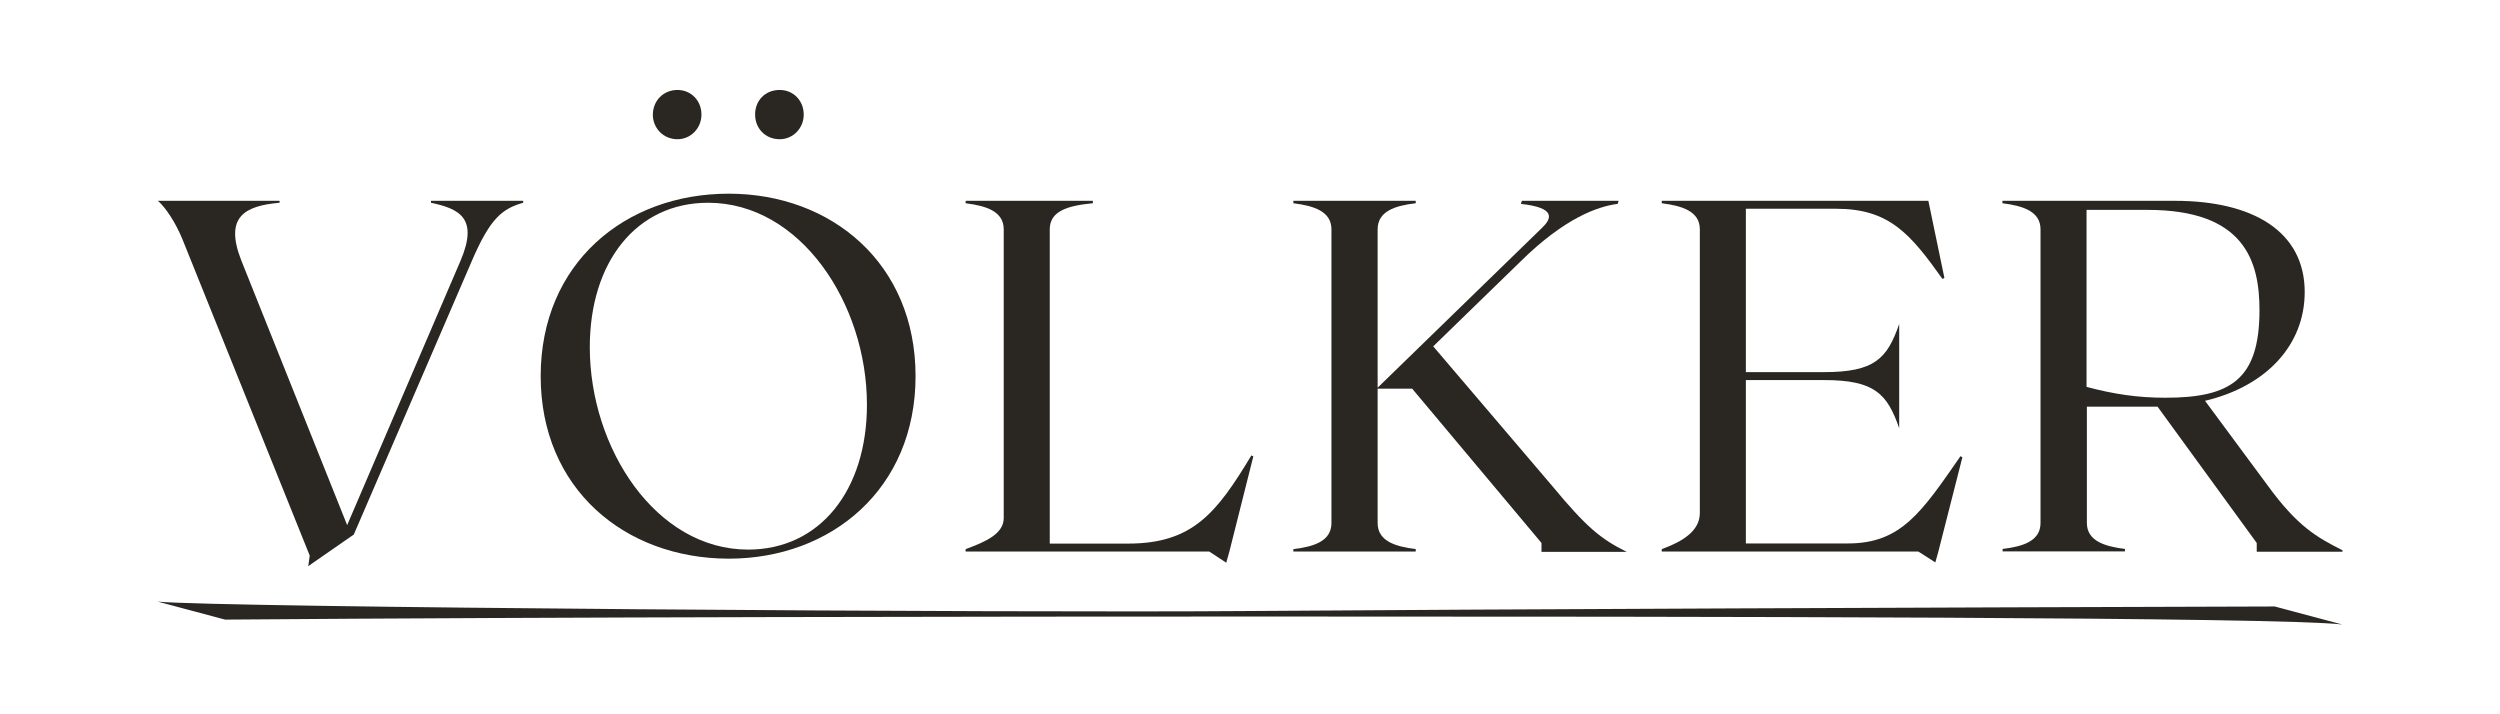 <svg xmlns="http://www.w3.org/2000/svg" xmlns:xlink="http://www.w3.org/1999/xlink" id="Design" x="0px" y="0px" viewBox="0 0 1542.5 440.8" style="enable-background:new 0 0 1542.5 440.8;" xml:space="preserve"><style type="text/css">	.st0{fill:#2A2723;}</style><g>	<g>		<path class="st0" d="M191.1,342.8l-78.5-195.1c-4.3-10.5-10.5-19.8-15.2-23.8h75.1v1.2c-21.6,1.9-34.3,8.7-23.5,35.9l65.2,163   l69.9-163c11.4-26.6-0.9-32.2-18.2-35.9v-1.2h56.9v1.2c-13,3.7-20.4,9.6-31.8,36.2l-72.7,168.5l-28.1,19.5L191.1,342.8z"></path>		<path class="st0" d="M333.6,232.1c0-69.6,52-112.6,116-112.6c63.4,0,115.3,43,115.3,112.6c0,69.6-52,112.6-115.3,112.6   C385.5,344.6,333.6,301.6,333.6,232.1z M461.6,339.1c44.2,0,73.3-36.5,73.3-89.4c0-62.5-41.1-124.6-98-124.6   c-44.2,0-73,36.5-73,89.1C363.9,276.6,404.7,339.1,461.6,339.1z M418,55.5c8.3,0,14.8,6.5,14.8,15.2c0,8.3-6.5,15.2-14.8,15.2   c-8.7,0-15.2-6.8-15.2-15.2C402.9,62,409.4,55.5,418,55.5z M481.1,55.5c8.3,0,14.8,6.5,14.8,15.2c0,8.3-6.5,15.2-14.8,15.2   c-9,0-15.2-6.8-15.2-15.2C465.9,62,472.1,55.5,481.1,55.5z"></path>		<path class="st0" d="M746.1,340.3H595.8v-1.5c12.7-4.6,23.5-9.6,23.5-19.2V141.5c0-11.1-10.8-14.5-23.5-16.1v-1.5h78.5v1.5   c-15.8,1.5-26.6,4.9-26.6,16.1v193.9H696c39.9,0,54.7-18.9,76.1-54.4l1.2,0.6l-14.8,58.8l-1.9,6.8L746.1,340.3z"></path>		<path class="st0" d="M951.1,335l-79.8-95.2H850v82.9c0,11.1,10.8,14.5,23.5,16.1v1.5H798v-1.5c12.7-1.5,23.5-4.9,23.5-16.1V141.5   c0-11.1-10.8-14.5-23.5-16.1v-1.5h75.5v1.5c-12.7,1.5-23.5,4.9-23.5,16.1v97.7l101.4-98.6c5.9-5.6,9-12.4-13-14.8l0.6-1.9h59.7   l-0.6,1.9c-12.1,1.5-32.8,8.7-60,35.6l-53.8,52.3l73.3,86c21.3,25.7,30,32.8,46.1,40.8h-52.6V335z"></path>		<path class="st0" d="M1183.6,340.3h-158.3v-1.5c12.7-4.6,23.5-11.1,23.5-22.3v-175c0-11.1-10.8-14.5-23.5-16.1v-1.5h164.5   l9.9,47.6l-1.2,0.6c-19.8-27.8-32.8-43.3-65.6-43.3h-55.7v100.8h48.2c31.2,0,39-8.3,46.4-29.7v64.3c-7.4-21.3-15.2-29.7-46.4-29.7   h-48.2v100.8h63.1c32.8,0,45.5-19.5,69.3-53.8l1.2,0.6l-14.8,58.1l-1.9,6.8L1183.6,340.3z"></path>		<path class="st0" d="M1259,322.7V141.5c0-11.1-10.8-14.5-23.5-16.1v-1.5h106.4c48.2,0,80.1,18.9,80.1,56.3   c0,32.5-23.5,58.1-61.5,67.1l38.7,52.3c18.2,25,30,31.8,46.1,39.9v0.9h-52.9V335l-61.2-84.1h-43.6v71.7   c0,11.1,10.8,14.5,23.5,16.1v1.5h-75.5v-1.5C1248.2,337.2,1259,333.8,1259,322.7z M1336,245.4c40.2,0,58.1-11.1,58.1-54.1   c0-30.3-9.3-61.8-69-61.8h-37.7v109.2C1304.2,243.2,1319,245.4,1336,245.4z"></path>	</g>	<g>		<g>			<path class="st0" d="M769.9,377c162.4-1.2,429.6-2.2,633.6-2.8l41.6,11.1c-40.3-4.6-390.7-4.9-665.9-4.9    c-166.5,0-436.3,0.3-640.3,1.9l-41.6-11.1C133.6,374.8,624.9,378.2,769.9,377z"></path>		</g>	</g></g></svg>